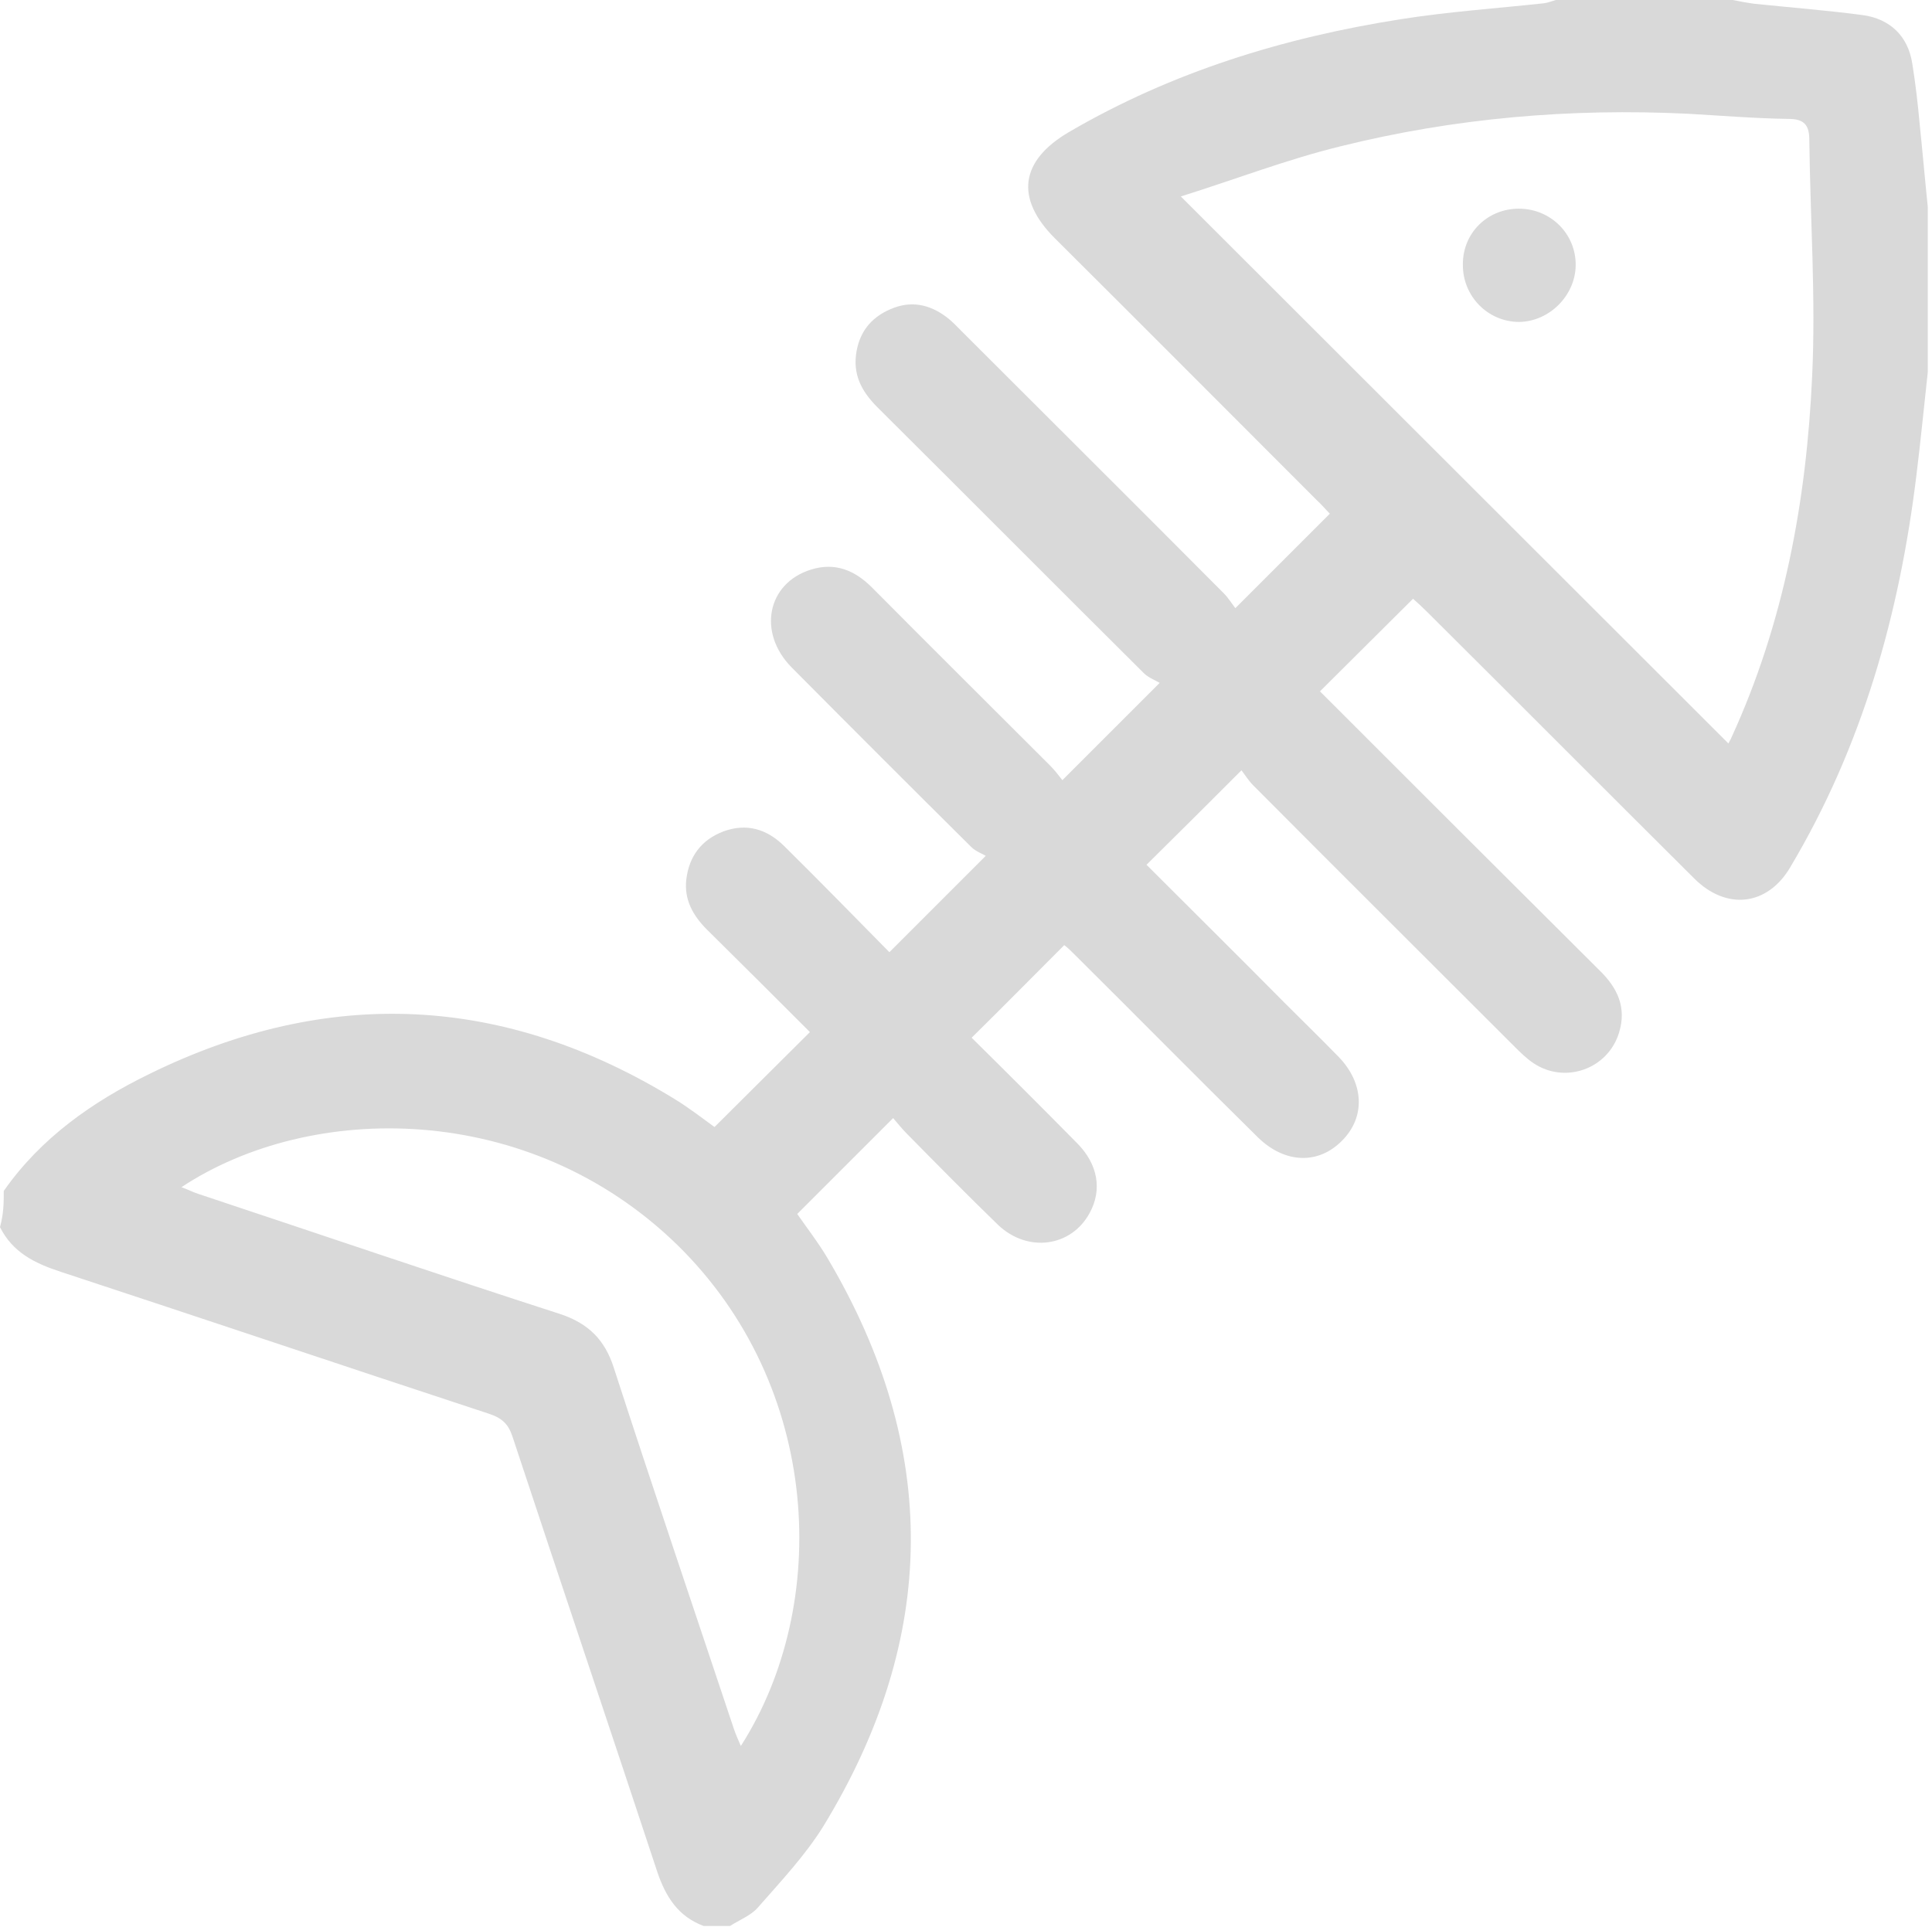 <?xml version="1.0" encoding="UTF-8"?> <svg xmlns="http://www.w3.org/2000/svg" width="411" height="410" viewBox="0 0 411 410" fill="none"> <path d="M0.8 253.4C8.7 242.1 19.7 234.4 31.8 228.5C69.9 209.8 107.3 211.6 143.6 233.9C146.7 235.8 149.5 238 152 239.8C158.8 233 165.5 226.4 172.3 219.6C165.3 212.6 157.9 205.2 150.4 197.8C147.4 194.8 145.5 191.4 146 187.1C146.6 182.2 149.2 178.7 153.9 176.9C158.8 175.1 163.1 176.4 166.7 179.9C174.4 187.5 181.9 195.2 189.2 202.6C195.8 196 202.3 189.5 209.7 182.1C209.1 181.7 207.6 181.2 206.6 180.2C193.8 167.5 181.1 154.8 168.4 142C161.1 134.6 163.2 124.1 172.5 121.2C177.6 119.6 181.8 121.3 185.5 125C198.1 137.7 210.8 150.3 223.4 162.9C224.4 163.9 225.3 165.1 226 166C232.8 159.2 239.3 152.7 246.7 145.3C245.9 144.8 244.5 144.3 243.4 143.3C224.6 124.6 205.9 105.8 187.1 87.1C183.8 83.9 181.5 80.4 182.1 75.5C182.7 70.8 185.2 67.6 189.4 65.8C193.7 63.9 197.7 64.7 201.4 67.5C202.6 68.4 203.6 69.5 204.6 70.5C223.2 89.1 241.8 107.6 260.3 126.2C261.3 127.2 262.1 128.5 262.8 129.4C269.8 122.4 276.3 115.9 282.9 109.3C282.1 108.5 281.2 107.4 280.1 106.4C261.5 87.8 243 69.2 224.4 50.7C215.9 42.2 217 34.2 227.4 28.1C249.3 15.3 273.1 8 297.9 4.1C308 2.5 318.2 1.8 328.4 0.7C329.3 0.6 330.2 0.2 331 0C343.5 0 356.1 0 368.6 0C370.1 0.3 371.7 0.6 373.2 0.8C380.9 1.6 388.6 2.2 396.2 3.2C402.1 4 405.9 7.7 406.8 13.5C407.5 17.8 408 22.2 408.4 26.6C409 32.4 409.5 38.2 410.1 44C410.1 55.7 410.1 67.5 410.1 79.2C409.3 86.5 408.6 93.7 407.7 101C404.1 130.6 396.2 158.8 380.8 184.6C376 192.7 367.3 193.8 360.4 186.9C341.4 168 322.5 149 303.5 130.1C302.5 129.1 301.4 128.1 300.6 127.4C293.9 134.1 287.4 140.5 280.8 147.1C300.5 166.8 320.4 186.7 340.3 206.5C344.1 210.2 346.1 214.4 344.4 219.8C342 227.5 332.9 230.7 326.2 226.2C324.7 225.2 323.3 223.8 322 222.5C303.5 204 285 185.6 266.6 167.1C265.6 166.1 264.8 164.8 264.1 163.9C257.1 170.9 250.6 177.4 243.9 184C253.5 193.6 263.4 203.4 273.2 213.3C277.1 217.2 281 221 284.8 224.9C290.2 230.5 290.5 237.7 285.5 242.7C280.5 247.8 273.4 247.6 267.7 242.1C254.6 229.2 241.7 216.1 228.6 203.1C227.9 202.4 227.1 201.6 226.4 201.1C219.8 207.7 213.4 214.2 206.7 220.8C214.1 228.1 221.6 235.6 229.1 243.2C233.6 247.7 234.5 253.2 231.8 258.1C227.9 265.3 218.7 266.6 212.4 260.7C205.8 254.3 199.3 247.7 192.9 241.2C191.8 240.1 190.8 238.8 190 237.9C183.1 244.8 176.4 251.5 169.6 258.3C171.6 261.2 174.1 264.4 176.1 267.8C200 308.2 199.6 348.5 175.2 388.5C171.3 394.8 166.1 400.3 161.2 405.9C159.7 407.6 157.3 408.5 155.3 409.8C153.4 409.8 151.6 409.8 149.7 409.8C144.3 407.8 141.6 403.6 139.8 398.2C129.6 367.3 119.2 336.5 109 305.6C108.1 302.9 106.7 301.7 104 300.8C73.6 290.8 43.3 280.6 12.9 270.6C7.4 268.8 2.7 266.5 0 261.1C0.8 258.2 0.8 255.8 0.8 253.4ZM367.7 158.2C367.8 157.9 368.1 157.5 368.3 157C379.5 132.6 384.3 106.6 385.5 80.1C386.3 63.4 385.1 46.6 384.9 29.8C384.9 26.7 383.9 25.3 380.5 25.3C373.3 25.2 366.1 24.6 359 24.2C334.1 23 309.5 25.1 285.3 31.1C273.8 33.9 262.7 38.2 251.2 41.8C290.5 81.1 329 119.5 367.7 158.2ZM38.6 252.6C40 253.1 41.1 253.7 42.4 254.1C68 262.6 93.5 271.3 119.2 279.6C125.2 281.6 128.7 285.1 130.6 291.1C138.9 316.7 147.6 342.3 156.1 367.8C156.5 369 157 370.1 157.6 371.5C176.8 341.5 174.9 295 144 264.8C112.4 234.1 66.1 234.4 38.6 252.6Z" fill="#D9D9D9"></path> <path d="M311.2 56.2C311.2 49.5 316.5 44.4 323.1 44.4C329.9 44.4 335.3 49.8 335.2 56.5C335.1 62.9 329.6 68.4 323.2 68.5C316.5 68.5 311.1 63 311.2 56.2Z" fill="#D9D9D9"></path> </svg> 